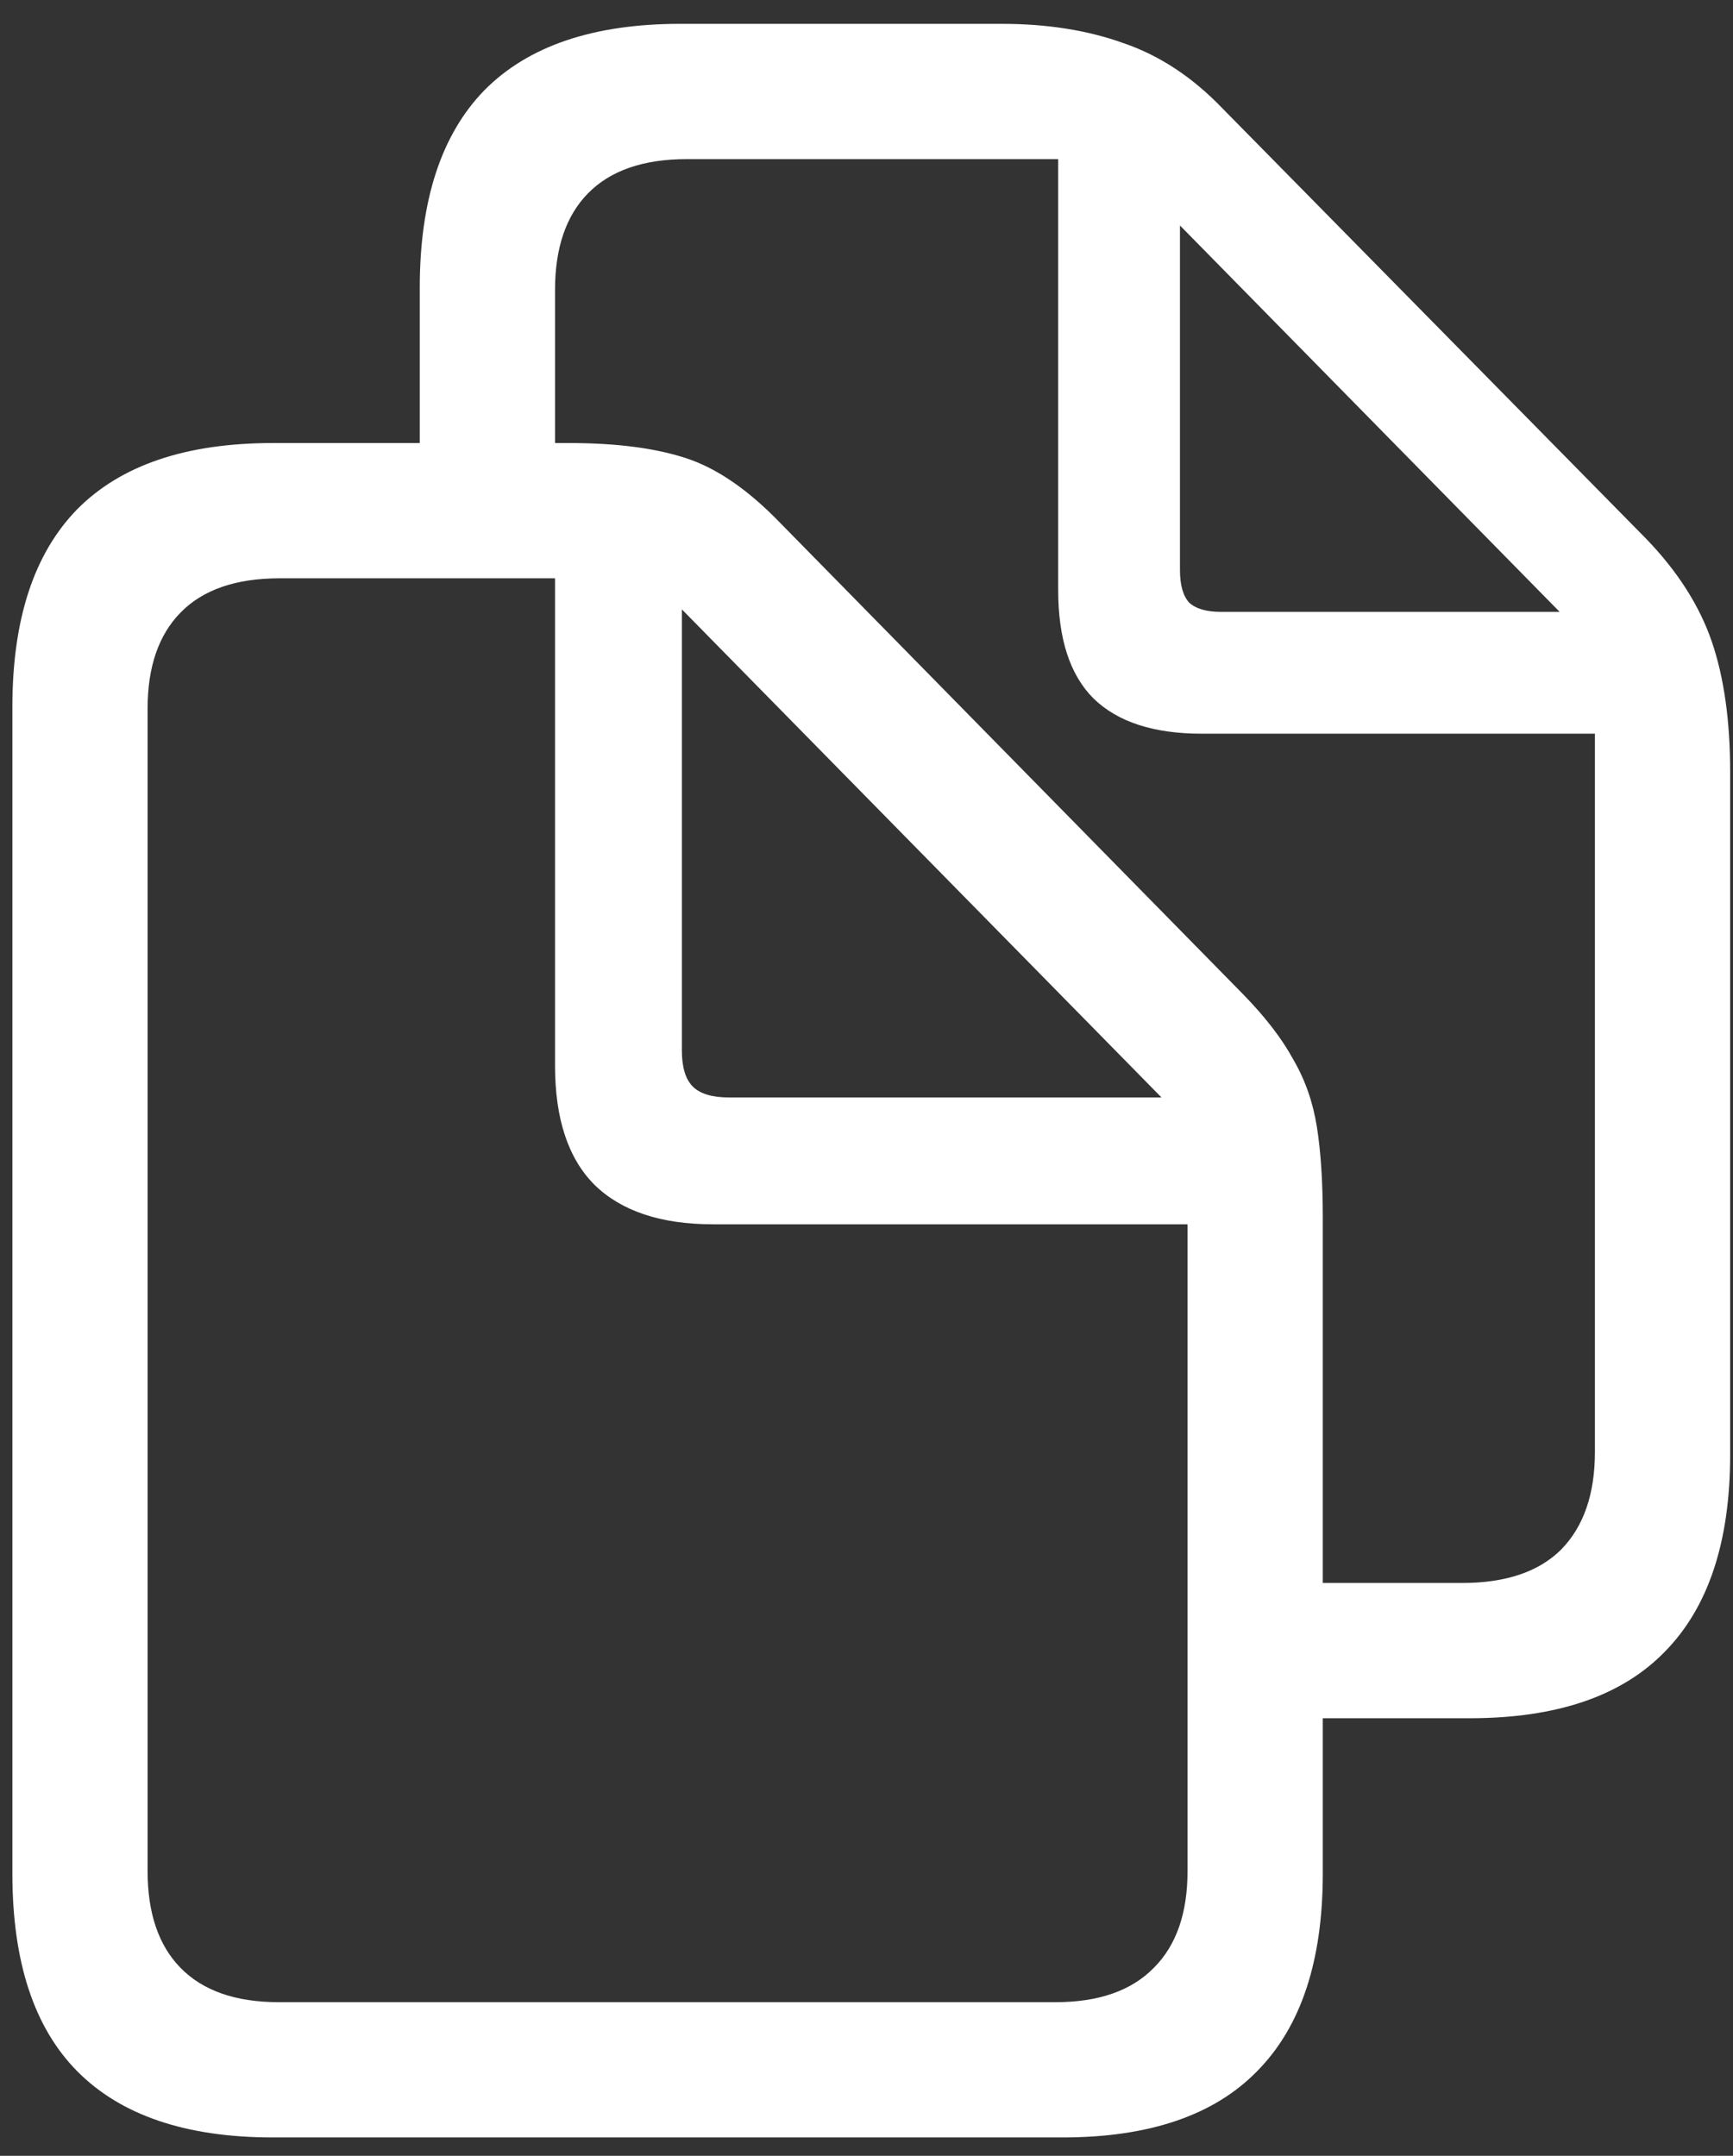 <svg width="41" height="51" viewBox="0 0 41 51" fill="none" xmlns="http://www.w3.org/2000/svg">
<rect x="0" y="0" width="41" height="51" fill="#333333" stroke="none"/>
<g clip-path="url(#clip0_4447_17188)">
<path d="M9.931 11.574V6.805C9.931 4.738 10.441 3.181 11.461 2.134C12.495 1.088 14.038 0.564 16.092 0.564H23.703C24.776 0.564 25.737 0.717 26.585 1.022C27.433 1.313 28.208 1.823 28.91 2.552L38.946 12.746C39.688 13.515 40.204 14.323 40.496 15.171C40.787 16.019 40.933 17.052 40.933 18.271V34.408C40.933 36.475 40.416 38.031 39.383 39.078C38.363 40.125 36.826 40.648 34.772 40.648H30.678V37.448H34.593C35.627 37.448 36.408 37.183 36.938 36.654C37.468 36.11 37.733 35.342 37.733 34.348V17.357H28.433C27.294 17.357 26.439 17.079 25.869 16.522C25.313 15.966 25.035 15.111 25.035 13.959V3.764H16.251C15.217 3.764 14.436 4.036 13.906 4.579C13.389 5.109 13.131 5.87 13.131 6.864V11.574H9.931ZM27.916 13.482C27.916 13.839 27.989 14.098 28.135 14.257C28.294 14.403 28.546 14.475 28.89 14.475H36.899L27.916 5.334V13.482ZM0.293 44.324V16.721C0.293 14.654 0.803 13.098 1.823 12.051C2.857 11.004 4.4 10.481 6.454 10.481H13.469C14.582 10.481 15.502 10.6 16.231 10.839C16.96 11.077 17.702 11.587 18.457 12.369L29.407 23.518C29.937 24.061 30.334 24.577 30.599 25.068C30.877 25.545 31.063 26.075 31.155 26.657C31.248 27.24 31.295 27.956 31.295 28.804V44.324C31.295 46.391 30.778 47.948 29.744 48.995C28.724 50.041 27.188 50.565 25.134 50.565H6.454C4.4 50.565 2.857 50.041 1.823 48.995C0.803 47.961 0.293 46.404 0.293 44.324ZM3.492 44.265C3.492 45.258 3.751 46.02 4.268 46.55C4.797 47.093 5.573 47.365 6.593 47.365H24.975C25.995 47.365 26.77 47.093 27.3 46.55C27.83 46.02 28.095 45.258 28.095 44.265V28.963H16.867C15.635 28.963 14.701 28.651 14.065 28.029C13.442 27.406 13.131 26.465 13.131 25.207V13.681H6.613C5.579 13.681 4.797 13.952 4.268 14.495C3.751 15.025 3.492 15.78 3.492 16.761V44.265ZM17.244 25.962H27.479L16.132 14.416V24.849C16.132 25.247 16.218 25.531 16.39 25.704C16.562 25.876 16.847 25.962 17.244 25.962Z" fill="white"/>
</g>
<defs>
<clipPath id="clip0_4447_17188">
<rect width="40.64" height="50" fill="white" transform="translate(0.293 0.564)"/>
</clipPath>
</defs>
</svg>

